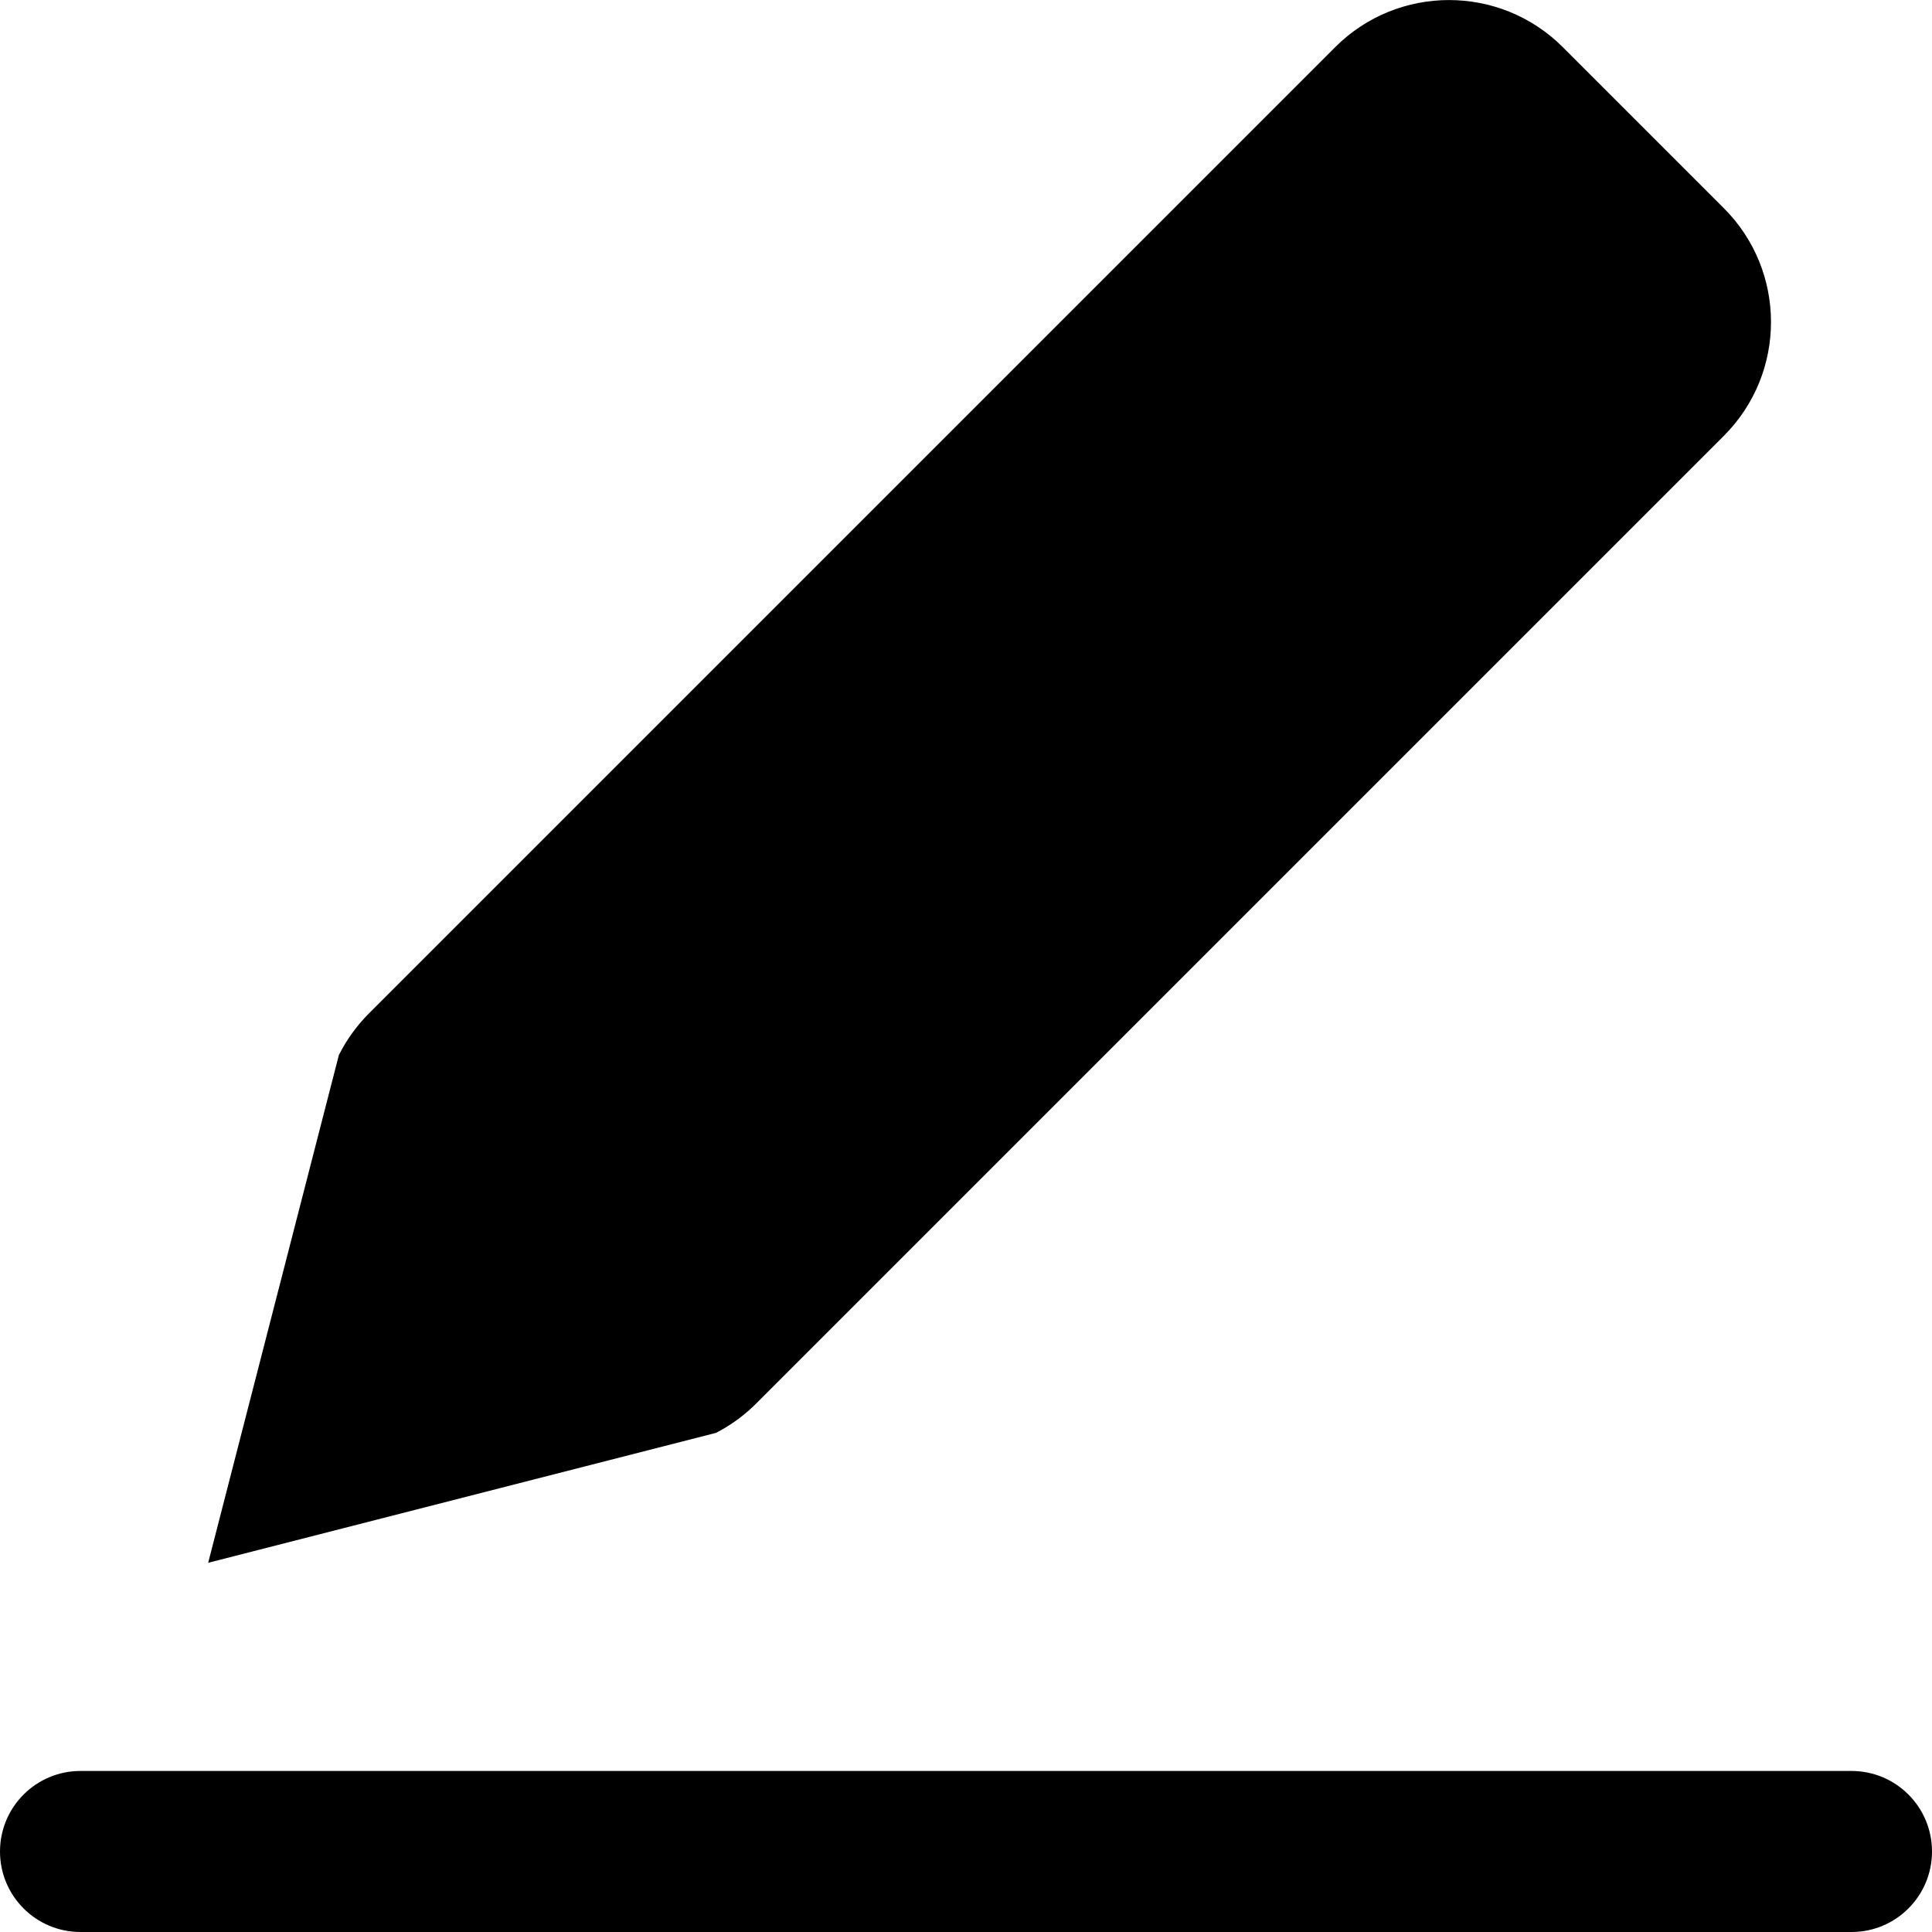 <?xml version="1.0" encoding="UTF-8"?>
<svg width="20px" height="20px" viewBox="0 0 20 20" version="1.1" xmlns="http://www.w3.org/2000/svg" xmlns:xlink="http://www.w3.org/1999/xlink">
    <!-- Generator: Sketch 57.1 (83088) - https://sketch.com -->
    <title>i-edit</title>
    <desc>Created with Sketch.</desc>
    <g id="Page-1" stroke="none" stroke-width="1" fill="none" fill-rule="evenodd">
        <g id="i-edit" fill="#000000" fill-rule="nonzero">
            <path d="M7.845,14.512 L17.845,4.512 C18.496,3.861 18.496,2.806 17.845,2.155 L16.178,0.488 C15.528,-0.162 14.472,-0.162 13.822,0.488 L3.822,10.488 C3.695,10.615 3.589,10.761 3.508,10.922 L2.155,16.178 L7.412,14.833 C7.573,14.75 7.719,14.642 7.845,14.512 Z" id="Path"></path>
            <path d="M19.167,18.333 L0.833,18.333 C0.373,18.333 0,18.706 0,19.167 C0,19.627 0.373,20 0.833,20 L19.167,20 C19.627,20 20,19.627 20,19.167 C20,18.706 19.627,18.333 19.167,18.333 Z" id="Path"></path>
        </g>
    </g>
</svg>
